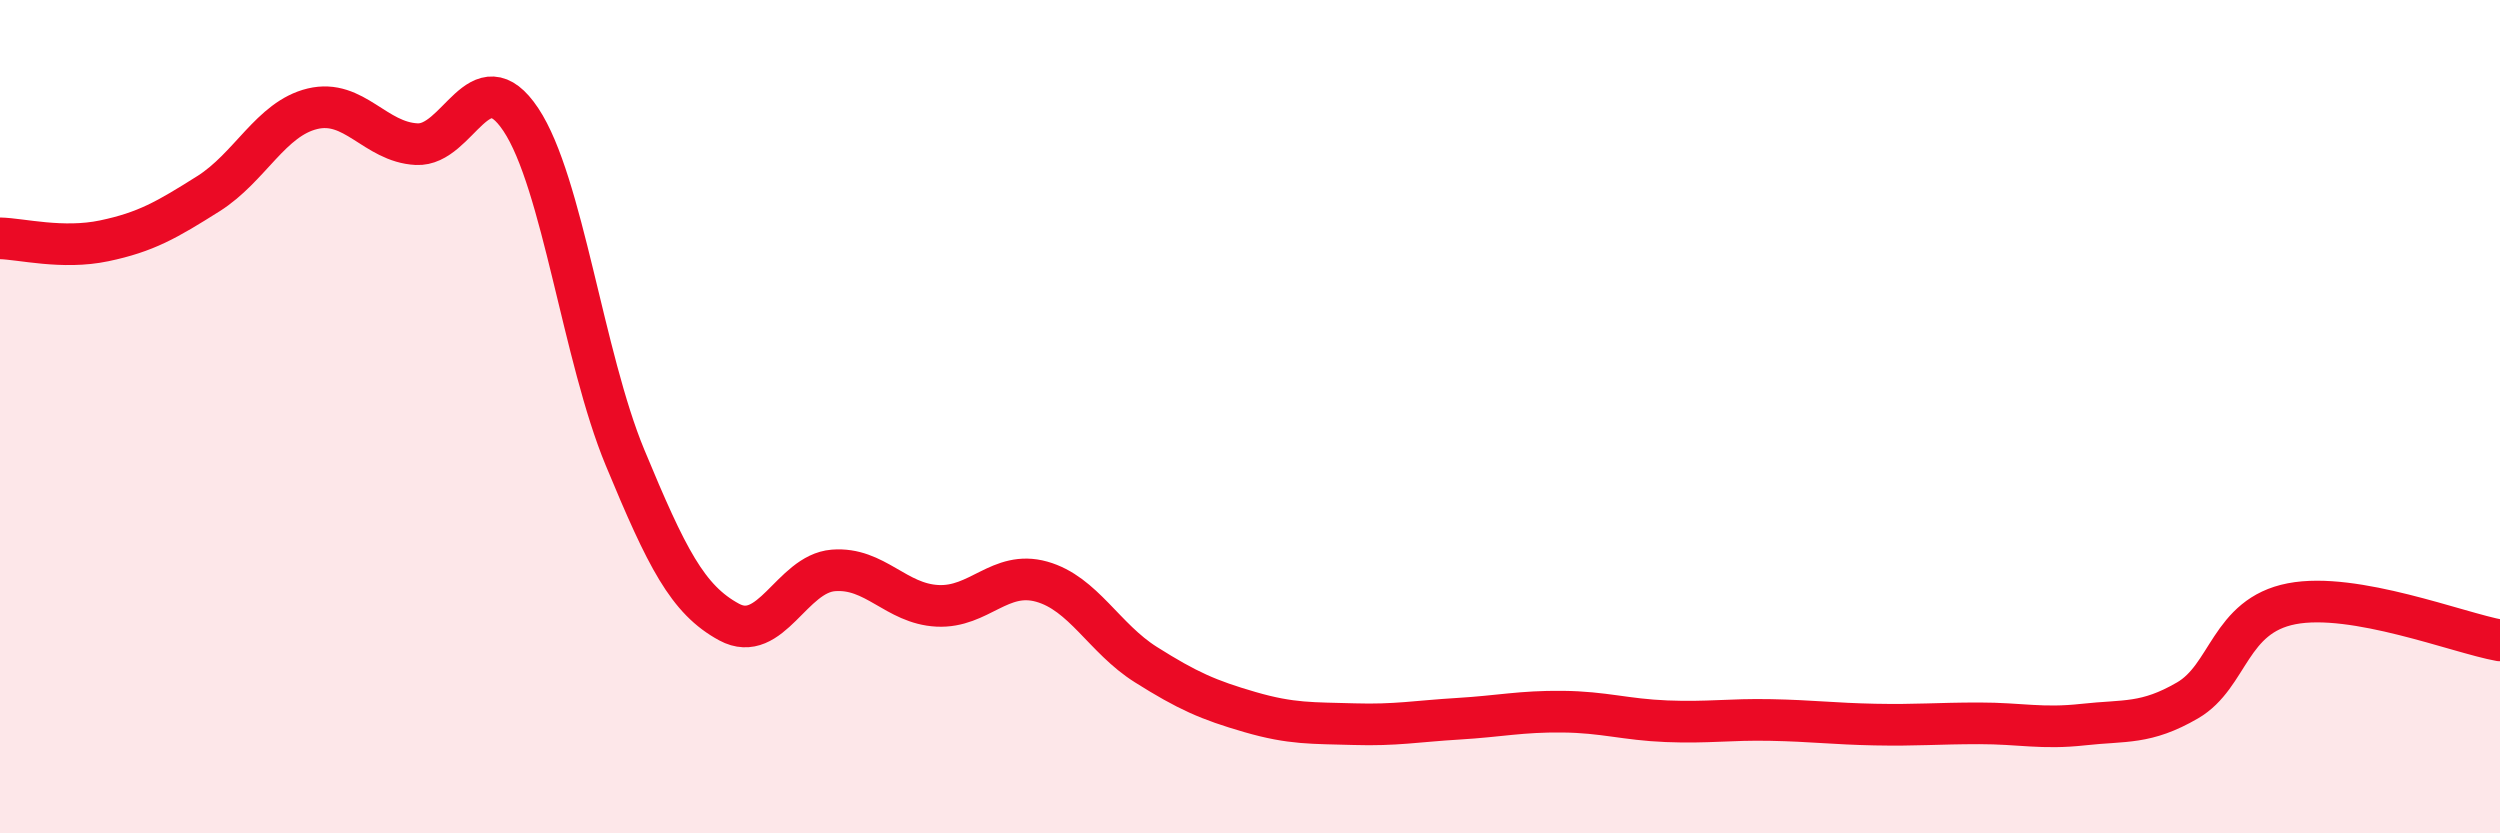 
    <svg width="60" height="20" viewBox="0 0 60 20" xmlns="http://www.w3.org/2000/svg">
      <path
        d="M 0,5.72 C 0.5,5.73 1.5,5.99 2.5,5.78 C 3.5,5.57 4,5.28 5,4.65 C 6,4.02 6.5,2.85 7.5,2.61 C 8.5,2.37 9,3.41 10,3.46 C 11,3.51 11.5,1.37 12.5,2.87 C 13.5,4.37 14,8.57 15,10.98 C 16,13.39 16.5,14.39 17.5,14.93 C 18.5,15.47 19,13.77 20,13.69 C 21,13.61 21.5,14.49 22.5,14.54 C 23.5,14.59 24,13.68 25,13.96 C 26,14.24 26.5,15.32 27.5,15.95 C 28.5,16.58 29,16.8 30,17.09 C 31,17.38 31.5,17.35 32.5,17.38 C 33.5,17.41 34,17.31 35,17.25 C 36,17.19 36.5,17.07 37.5,17.08 C 38.5,17.09 39,17.27 40,17.31 C 41,17.35 41.5,17.26 42.5,17.28 C 43.5,17.3 44,17.37 45,17.39 C 46,17.41 46.5,17.36 47.5,17.36 C 48.5,17.36 49,17.5 50,17.39 C 51,17.28 51.5,17.39 52.5,16.81 C 53.5,16.23 53.5,14.78 55,14.49 C 56.5,14.2 59,15.19 60,15.37L60 20L0 20Z"
        fill="#EB0A25"
        opacity="0.1"
        stroke-linecap="round"
        stroke-linejoin="round"
      />
      <path
        d="M 0,5.72 C 0.5,5.73 1.5,5.99 2.5,5.78 C 3.5,5.57 4,5.28 5,4.65 C 6,4.02 6.5,2.85 7.5,2.61 C 8.5,2.37 9,3.41 10,3.46 C 11,3.51 11.5,1.37 12.5,2.87 C 13.5,4.37 14,8.57 15,10.98 C 16,13.39 16.5,14.39 17.5,14.93 C 18.5,15.47 19,13.77 20,13.69 C 21,13.61 21.5,14.49 22.5,14.54 C 23.5,14.59 24,13.68 25,13.96 C 26,14.24 26.5,15.32 27.5,15.95 C 28.5,16.58 29,16.8 30,17.09 C 31,17.38 31.5,17.35 32.5,17.38 C 33.5,17.41 34,17.31 35,17.25 C 36,17.19 36.5,17.07 37.5,17.08 C 38.5,17.09 39,17.27 40,17.31 C 41,17.35 41.5,17.26 42.5,17.28 C 43.5,17.3 44,17.37 45,17.39 C 46,17.41 46.5,17.36 47.5,17.36 C 48.5,17.36 49,17.5 50,17.39 C 51,17.28 51.5,17.39 52.5,16.81 C 53.5,16.23 53.5,14.78 55,14.49 C 56.5,14.2 59,15.19 60,15.37"
        stroke="#EB0A25"
        stroke-width="1"
        fill="none"
        stroke-linecap="round"
        stroke-linejoin="round"
      />
    </svg>
  